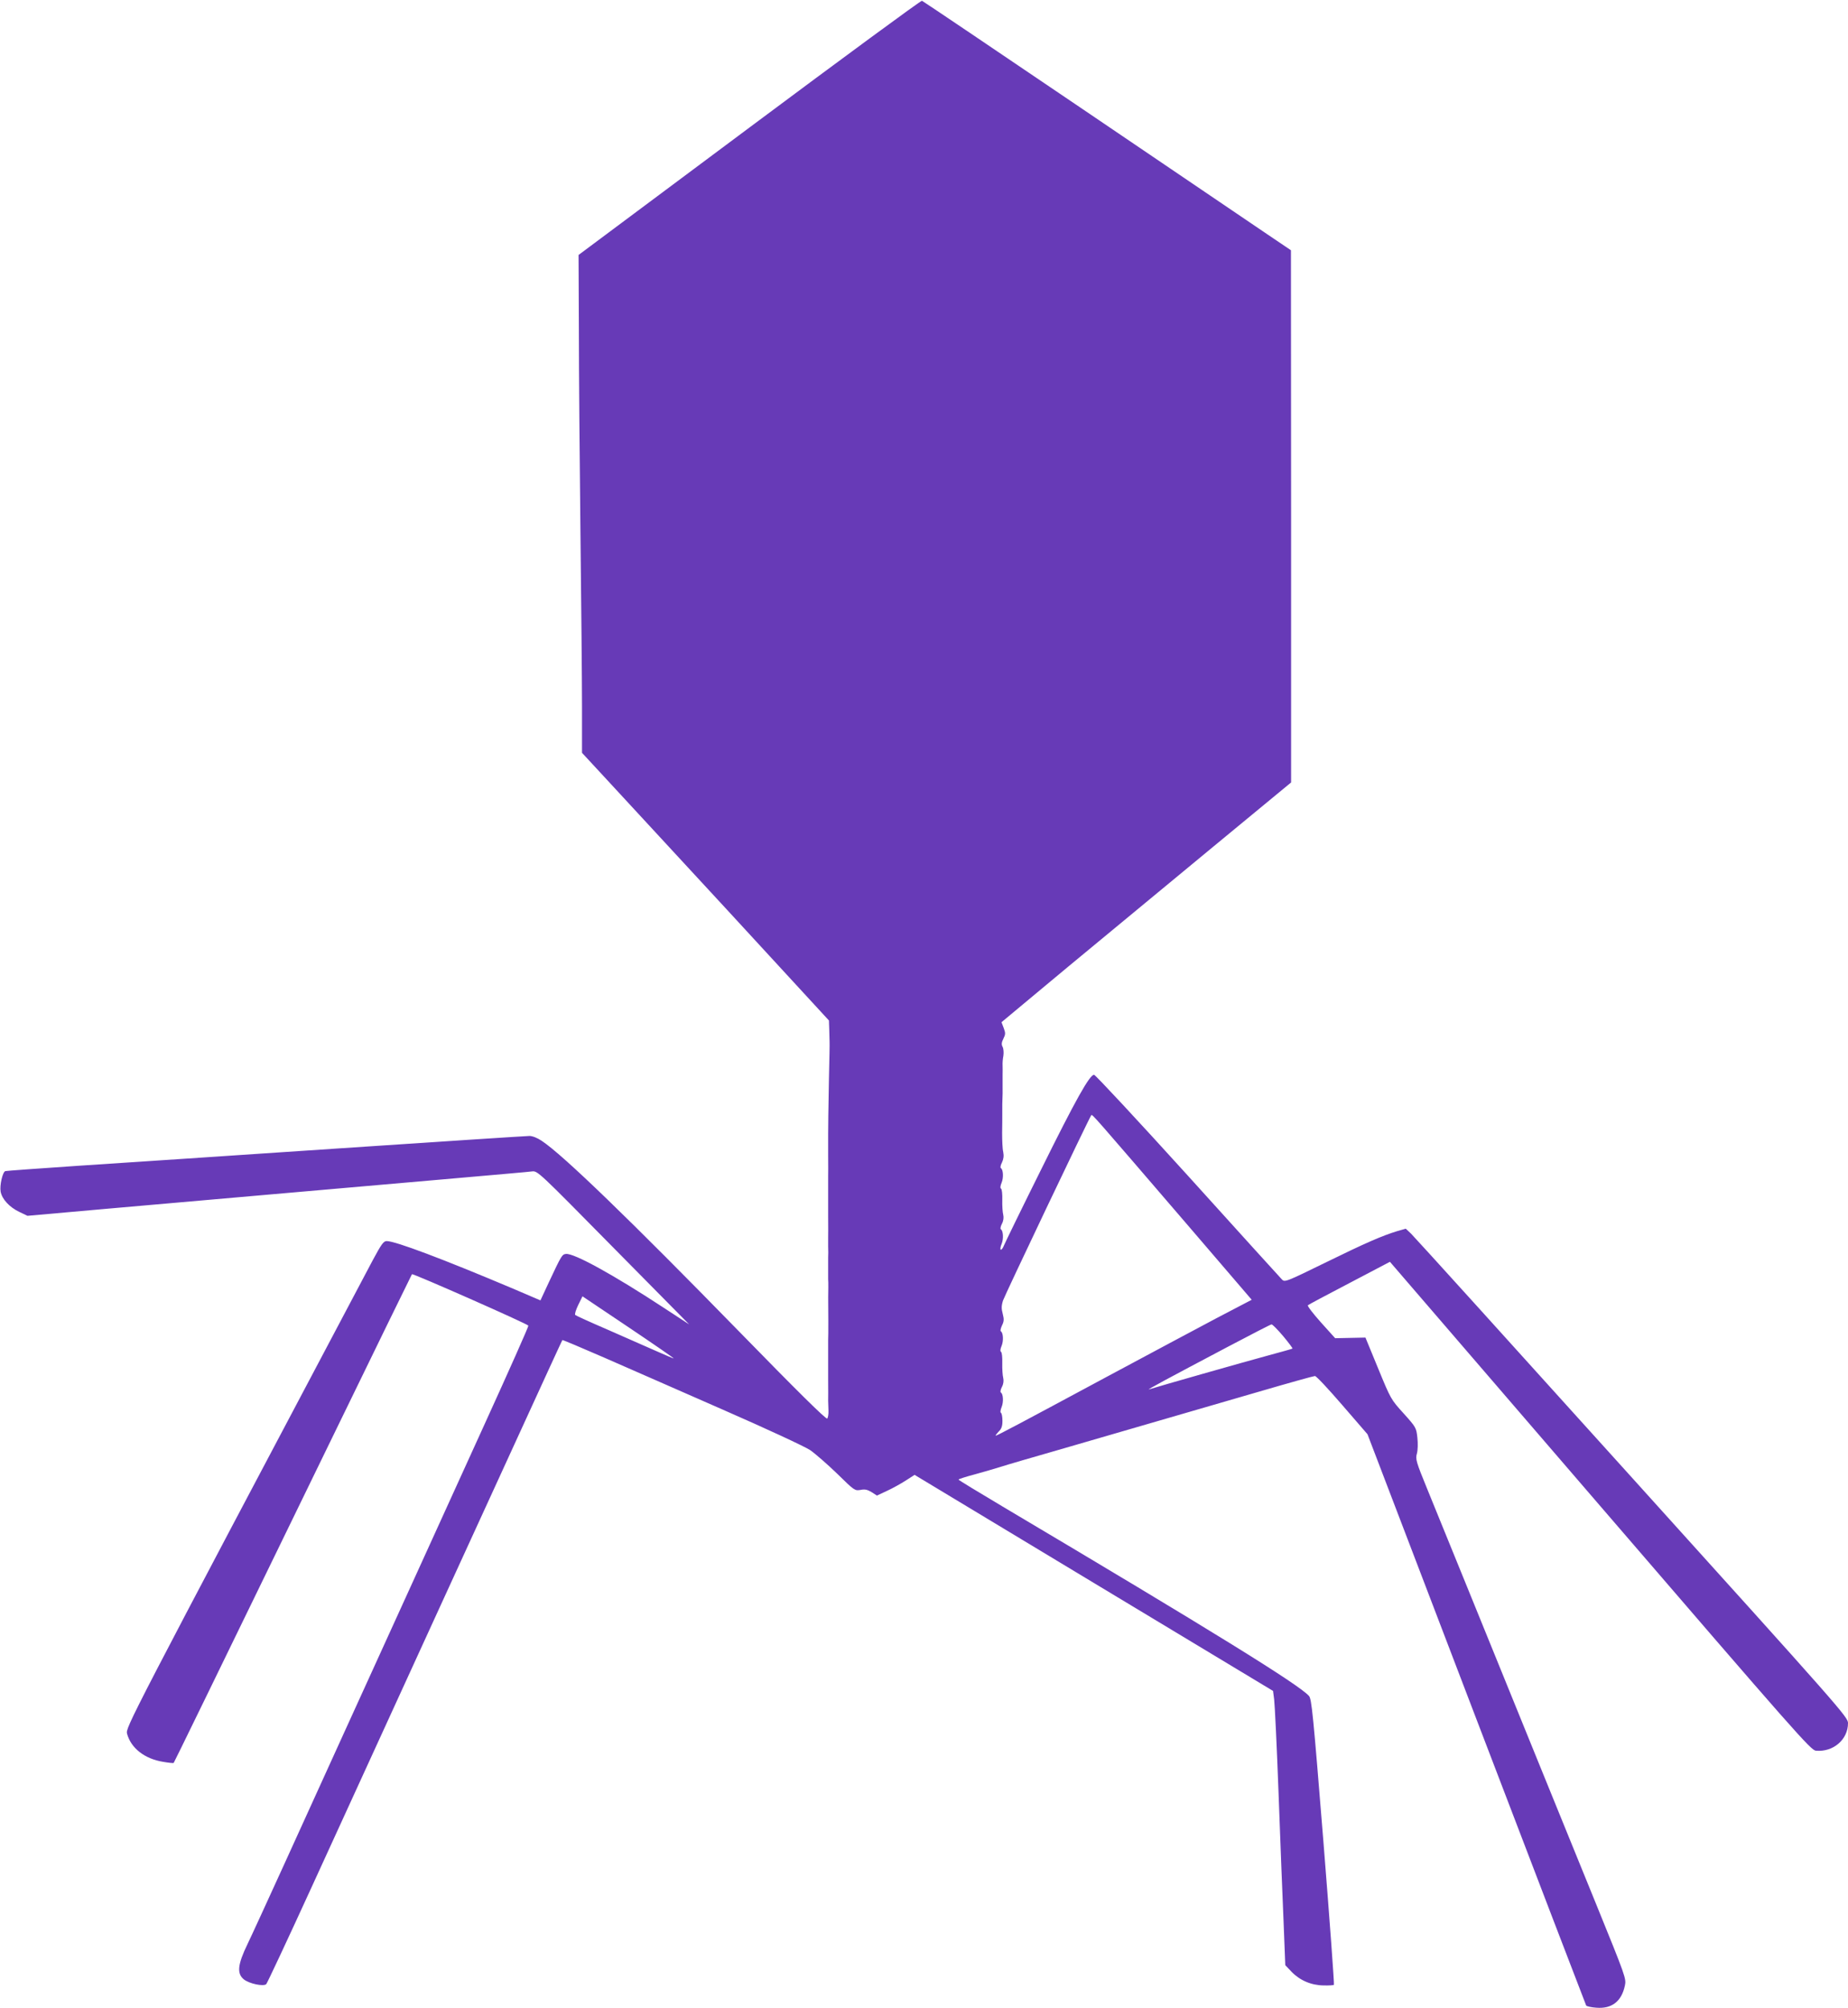 <?xml version="1.0" standalone="no"?>
<!DOCTYPE svg PUBLIC "-//W3C//DTD SVG 20010904//EN"
 "http://www.w3.org/TR/2001/REC-SVG-20010904/DTD/svg10.dtd">
<svg version="1.0" xmlns="http://www.w3.org/2000/svg"
 width="1178pt" height="1280pt" viewBox="0 0 1178 1280"
 preserveAspectRatio="xMidYMid meet">
<g transform="translate(0,1280) scale(0.1,-0.1)"
fill="#673ab7" stroke="none">
<path d="M4777 11987 l-1089 -812 2 -475 c0 -261 5 -842 10 -1290 5 -448 10
-948 10 -1111 l0 -297 137 -148 c76 -82 430 -466 788 -853 l649 -705 2 -60 c1
-34 2 -68 2 -76 1 -8 -1 -114 -4 -235 -2 -121 -4 -228 -4 -237 0 -17 0 -50 -1
-115 0 -16 0 -77 0 -138 0 -60 1 -119 0 -130 0 -11 0 -36 0 -55 0 -19 0 -48 0
-65 0 -16 0 -79 0 -140 0 -60 1 -119 0 -130 0 -11 0 -38 0 -60 1 -22 1 -53 0
-70 0 -54 0 -120 0 -137 1 -10 1 -34 1 -53 -1 -40 -1 -57 0 -210 0 -60 0 -117
-1 -125 0 -8 0 -31 0 -50 0 -19 0 -48 0 -65 0 -16 0 -79 0 -140 0 -60 1 -120
0 -132 0 -13 1 -41 2 -64 1 -22 -3 -45 -8 -50 -7 -7 -196 180 -557 550 -702
719 -1128 1131 -1263 1220 -28 19 -59 31 -78 31 -18 0 -570 -36 -1226 -80
-657 -44 -1399 -94 -1649 -110 -250 -17 -460 -32 -466 -34 -18 -6 -37 -92 -30
-131 9 -48 56 -99 119 -129 l52 -25 495 44 c486 43 1328 116 2230 195 250 22
471 41 491 44 36 4 39 1 519 -486 l483 -489 -159 104 c-323 212 -577 352 -627
345 -24 -3 -28 -9 -110 -184 l-52 -112 -175 75 c-450 190 -750 303 -805 303
-20 0 -33 -18 -89 -122 -1569 -2964 -1576 -2979 -1566 -3018 25 -92 112 -160
230 -179 35 -6 65 -9 67 -7 3 3 221 450 990 2031 289 594 527 1082 529 1084 6
6 738 -317 742 -328 2 -5 -124 -288 -279 -628 -155 -340 -361 -793 -459 -1008
-230 -505 -595 -1305 -822 -1805 -99 -217 -202 -442 -230 -500 -64 -132 -69
-189 -23 -226 34 -27 124 -46 142 -30 6 6 135 281 286 611 327 715 1393 3042
1514 3305 47 102 86 187 88 189 2 2 122 -49 267 -112 145 -63 485 -213 757
-332 279 -122 520 -234 555 -257 33 -23 111 -91 173 -151 109 -107 112 -109
148 -103 28 6 44 2 71 -14 l34 -22 64 30 c35 16 89 46 120 66 l56 36 1143
-689 1142 -688 7 -54 c4 -30 17 -297 28 -594 11 -297 25 -666 32 -820 l11
-280 40 -42 c53 -55 125 -86 204 -87 34 -1 64 1 66 4 3 3 -27 413 -67 913 -66
818 -75 909 -92 928 -65 73 -620 416 -1956 1209 -153 91 -278 167 -278 170 0
3 46 18 103 33 56 15 129 37 162 47 33 11 218 65 410 120 341 99 520 151 1236
359 191 56 353 101 361 101 9 0 87 -84 175 -186 l160 -185 694 -1815 c382
-999 697 -1820 700 -1826 3 -5 33 -12 65 -14 98 -8 161 40 182 142 9 43 5 55
-183 517 -106 259 -265 652 -355 872 -89 220 -202 497 -250 615 -48 118 -156
384 -240 590 -84 206 -188 461 -231 567 -73 178 -77 194 -67 229 6 22 7 65 3
101 -7 63 -8 66 -88 155 -81 89 -82 92 -162 286 l-81 197 -96 -2 -97 -2 -91
101 c-50 56 -87 104 -83 109 4 4 124 68 266 142 l257 135 1341 -1557 c1247
-1448 1342 -1556 1374 -1559 111 -10 205 71 205 176 0 38 -45 89 -1376 1563
-756 838 -1390 1538 -1409 1556 l-34 32 -53 -15 c-98 -30 -202 -75 -461 -202
-253 -124 -258 -125 -276 -106 -10 10 -280 308 -600 662 -320 353 -589 642
-597 642 -28 0 -117 -158 -338 -605 -123 -247 -229 -465 -236 -482 -7 -18 -16
-30 -21 -28 -4 3 -2 20 6 38 13 32 10 83 -5 92 -5 3 -2 19 7 36 10 19 12 40 8
57 -4 15 -7 57 -6 94 1 36 -2 69 -8 72 -6 4 -5 18 4 39 13 32 10 83 -5 92 -5
3 -2 19 7 36 10 21 13 41 8 67 -5 20 -7 75 -7 122 1 47 1 101 1 120 0 19 0 47
0 63 2 50 3 92 2 122 0 17 0 46 0 65 1 19 0 46 0 60 -1 14 1 41 5 61 3 20 1
46 -5 57 -8 15 -7 28 5 52 14 28 14 36 2 68 l-14 37 425 354 c235 194 650 538
924 764 l497 410 0 1696 -1 1696 -157 106 c-86 58 -613 415 -1170 793 -558
378 -1019 689 -1025 691 -7 2 -502 -362 -1100 -808z m2786 -6986 l416 -485
-222 -116 c-122 -65 -438 -233 -702 -375 -556 -299 -699 -375 -708 -375 -3 0
5 11 18 25 19 18 25 35 25 69 0 25 -4 47 -9 51 -6 3 -4 18 4 38 13 32 10 83
-5 92 -5 3 -2 19 7 36 10 19 12 40 8 57 -4 15 -7 57 -6 94 1 36 -2 69 -8 72
-6 4 -5 18 4 39 13 32 10 83 -5 92 -5 3 -1 19 7 37 13 26 14 39 5 74 -9 33 -9
52 2 86 11 33 538 1141 562 1180 6 9 6 8 607 -691z m-3268 -859 c-1 -1 -53 21
-116 49 -63 28 -202 89 -309 136 -107 46 -199 88 -203 92 -5 5 4 33 19 64 l27
55 292 -196 c161 -108 291 -198 290 -200z m3884 143 c35 -42 62 -78 60 -80 -2
-2 -74 -22 -159 -45 -141 -38 -707 -199 -755 -215 -23 -7 119 69 505 273 146
77 270 141 275 141 6 1 39 -33 74 -74z"/>
</g>
</svg>
